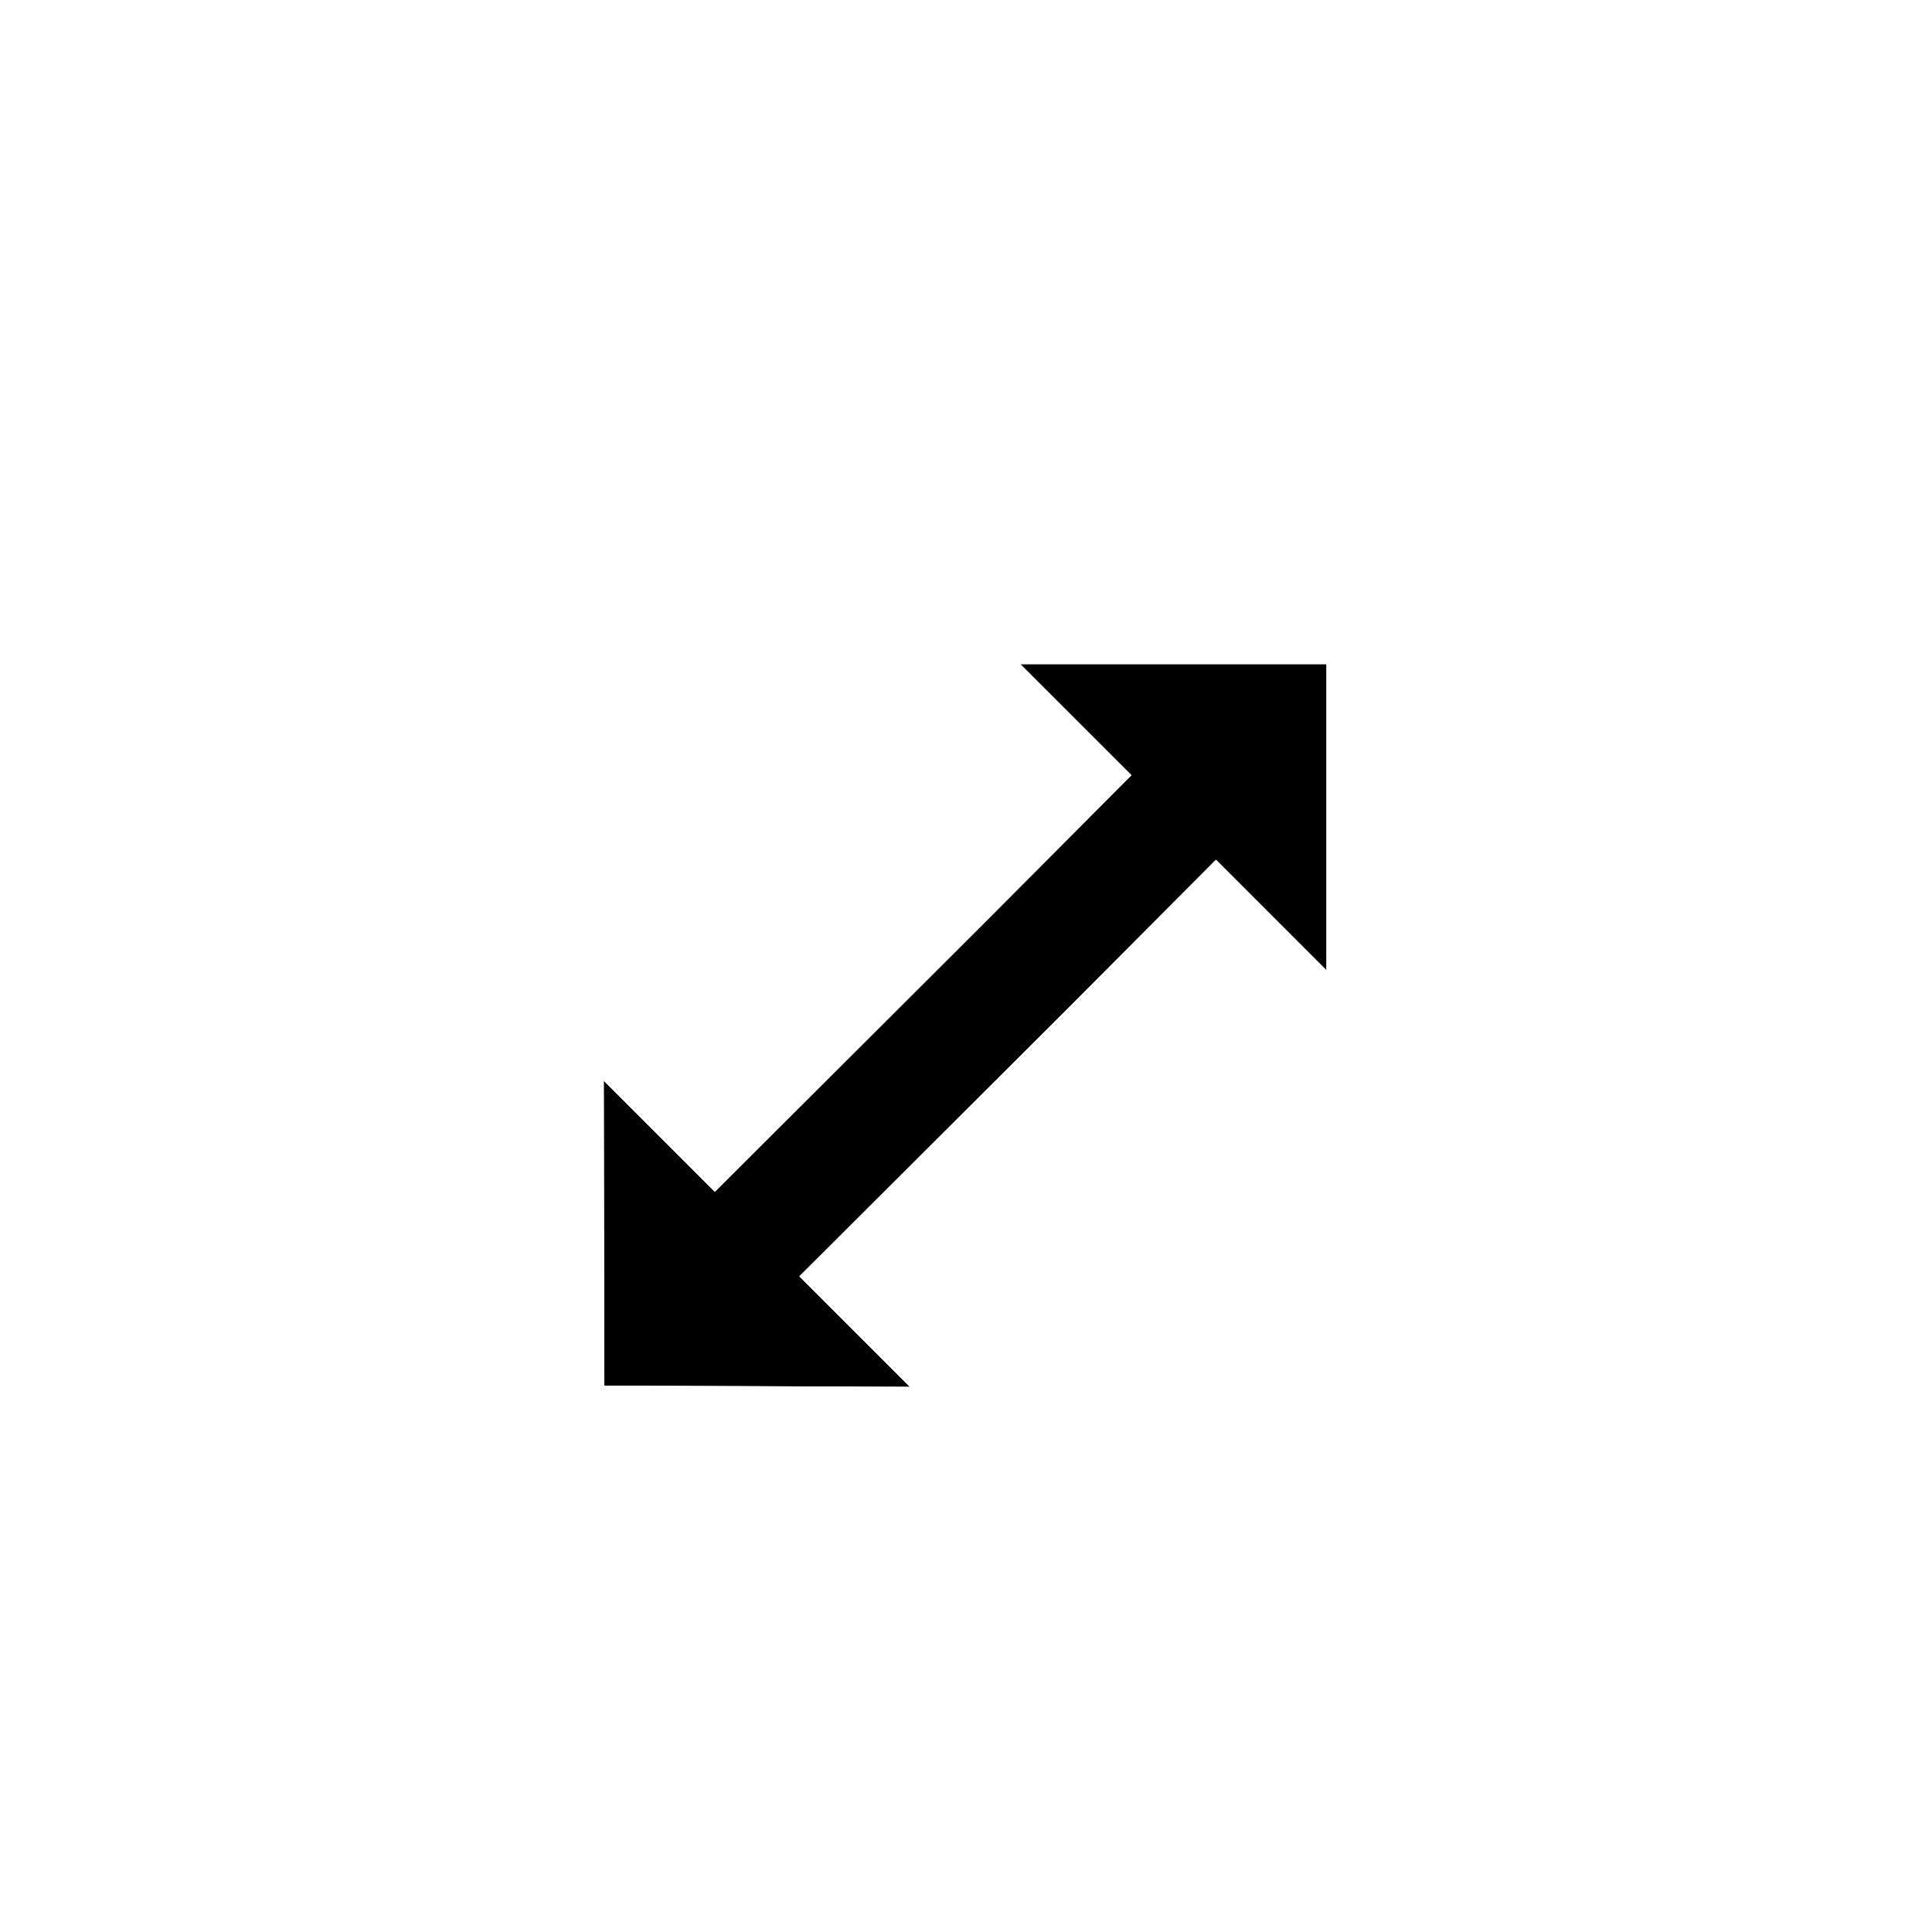 <svg xmlns="http://www.w3.org/2000/svg" width="32" height="32" viewBox="0 0 64 64" fill="none">
<g filter="url(#filter0_d_6847_84687)">
<path d="M35.34 31.441L26.48 40.281L30.14 43.941L20.02 43.901L20 33.8L23.68 37.48L32.54 28.64L37.48 23.68L33.8 20H43.94V30.14L40.28 26.48L35.34 31.441Z" fill="black"/>
<path d="M36.047 32.148L36.049 32.146L40.282 27.896L43.233 30.848L44.94 32.555V30.14V20V19H43.94H33.8H31.386L33.093 20.708L36.068 23.682L31.834 27.933L31.832 27.935L23.681 36.067L20.707 33.093L18.995 31.381L19 33.803L19.02 43.903L19.022 44.897L20.016 44.901L30.136 44.941L32.564 44.95L30.847 43.233L27.895 40.281L36.047 32.148Z" stroke="white" stroke-width="2"/>
</g>
<defs>
<filter id="filter0_d_6847_84687" x="13.991" y="16" width="35.95" height="35.959" filterUnits="userSpaceOnUse" color-interpolation-filters="sRGB">
<feFlood flood-opacity="0" result="BackgroundImageFix"/>
<feColorMatrix in="SourceAlpha" type="matrix" values="0 0 0 0 0 0 0 0 0 0 0 0 0 0 0 0 0 0 127 0" result="hardAlpha"/>
<feOffset dy="2"/>
<feGaussianBlur stdDeviation="2"/>
<feComposite in2="hardAlpha" operator="out"/>
<feColorMatrix type="matrix" values="0 0 0 0 0 0 0 0 0 0 0 0 0 0 0 0 0 0 0.3 0"/>
<feBlend mode="normal" in2="BackgroundImageFix" result="effect1_dropShadow_6847_84687"/>
<feBlend mode="normal" in="SourceGraphic" in2="effect1_dropShadow_6847_84687" result="shape"/>
</filter>
</defs>
</svg>